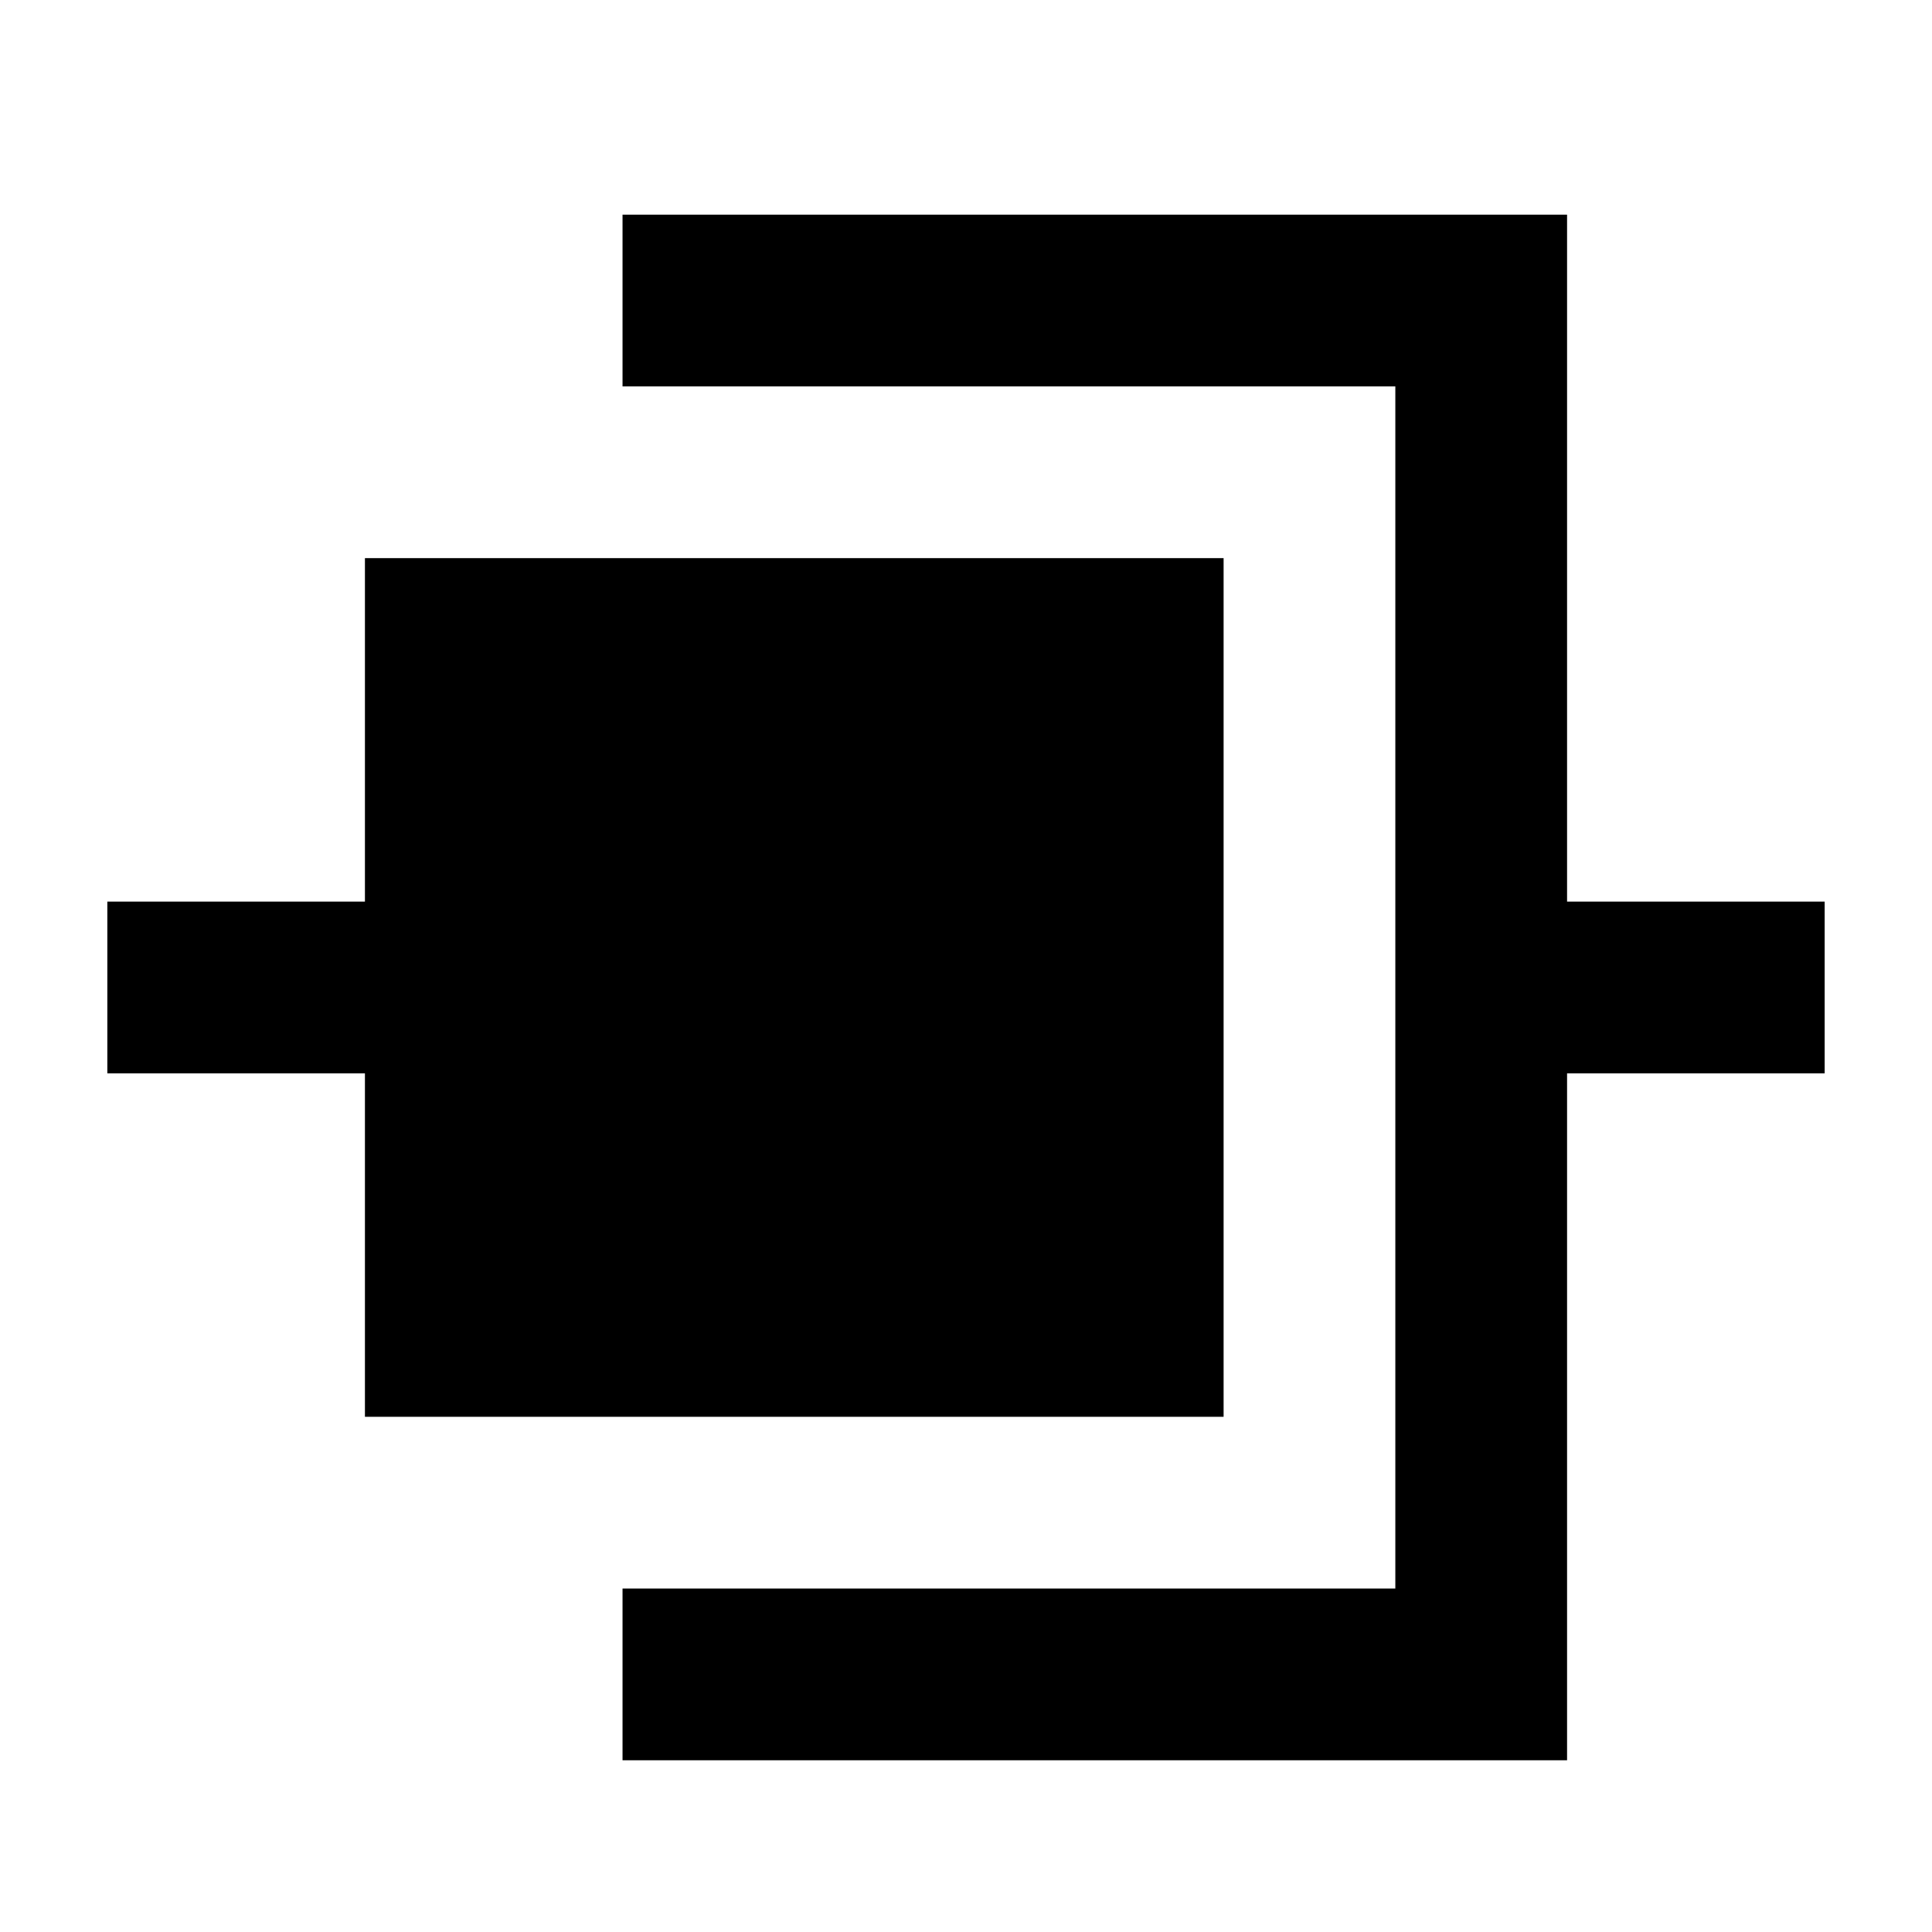 <?xml version="1.0" encoding="UTF-8"?>
<!DOCTYPE svg PUBLIC "-//W3C//DTD SVG 1.1//EN" "http://www.w3.org/Graphics/SVG/1.1/DTD/svg11.dtd">
<svg version="1.1" xmlns:dc="http://purl.org/dc/elements/1.1/" xmlns:xl="http://www.w3.org/1999/xlink" xmlns="http://www.w3.org/2000/svg" id="interconnect" viewBox="0 0 18 18" width="18" height="18">
<path d="M14.6 15v1.4H5.8v-1.6H13V3.6H5.8V2h8.8v6.4H17V10h-2.4v5zM3.4 10H1V8.4h2.4V5.2h8v8h-8V10z" fill-rule="evenodd"/>
</svg>
